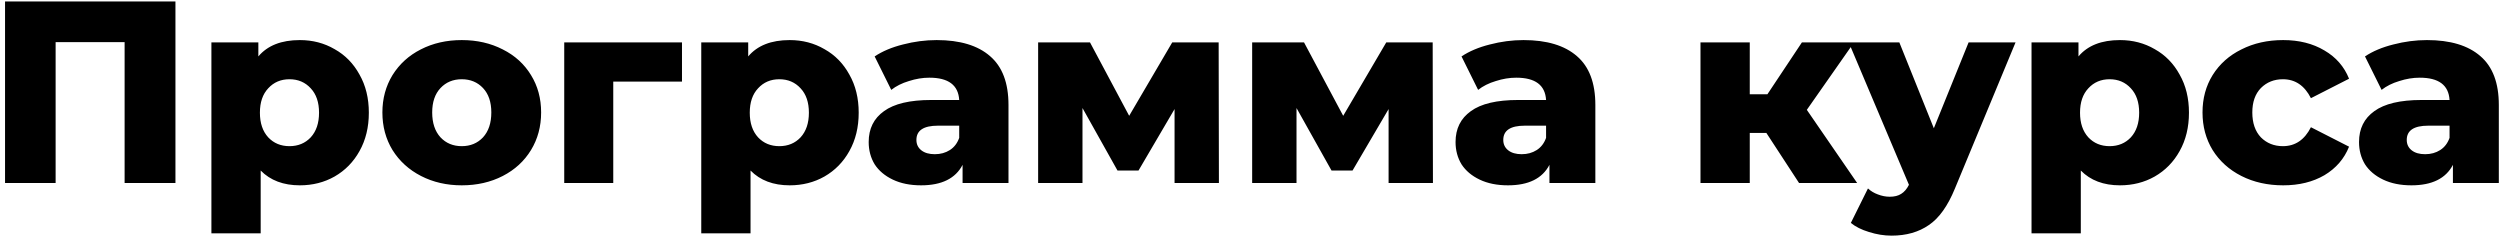 <?xml version="1.0" encoding="UTF-8"?> <svg xmlns="http://www.w3.org/2000/svg" width="347" height="33" viewBox="0 0 347 33" fill="none"> <path d="M24.352 0.199V25.399H17.296V5.851H7.72V25.399H0.7V0.199H24.352ZM41.619 5.563C43.395 5.563 45.003 5.983 46.443 6.823C47.907 7.639 49.059 8.815 49.899 10.351C50.763 11.863 51.195 13.627 51.195 15.643C51.195 17.659 50.763 19.435 49.899 20.971C49.059 22.483 47.907 23.659 46.443 24.499C45.003 25.315 43.395 25.723 41.619 25.723C39.339 25.723 37.527 25.039 36.183 23.671V32.383H29.343V5.887H35.859V7.831C37.131 6.319 39.051 5.563 41.619 5.563ZM40.179 20.287C41.379 20.287 42.363 19.879 43.131 19.063C43.899 18.223 44.283 17.083 44.283 15.643C44.283 14.203 43.899 13.075 43.131 12.259C42.363 11.419 41.379 10.999 40.179 10.999C38.979 10.999 37.995 11.419 37.227 12.259C36.459 13.075 36.075 14.203 36.075 15.643C36.075 17.083 36.459 18.223 37.227 19.063C37.995 19.879 38.979 20.287 40.179 20.287ZM64.092 25.723C62.004 25.723 60.12 25.291 58.44 24.427C56.76 23.563 55.44 22.363 54.48 20.827C53.544 19.291 53.076 17.551 53.076 15.607C53.076 13.687 53.544 11.959 54.48 10.423C55.44 8.887 56.748 7.699 58.404 6.859C60.084 5.995 61.98 5.563 64.092 5.563C66.204 5.563 68.1 5.995 69.78 6.859C71.46 7.699 72.768 8.887 73.704 10.423C74.64 11.935 75.108 13.663 75.108 15.607C75.108 17.551 74.64 19.291 73.704 20.827C72.768 22.363 71.46 23.563 69.78 24.427C68.1 25.291 66.204 25.723 64.092 25.723ZM64.092 20.287C65.292 20.287 66.276 19.879 67.044 19.063C67.812 18.223 68.196 17.071 68.196 15.607C68.196 14.167 67.812 13.039 67.044 12.223C66.276 11.407 65.292 10.999 64.092 10.999C62.892 10.999 61.908 11.407 61.14 12.223C60.372 13.039 59.988 14.167 59.988 15.607C59.988 17.071 60.372 18.223 61.14 19.063C61.908 19.879 62.892 20.287 64.092 20.287ZM94.66 11.323H85.12V25.399H78.316V5.887H94.66V11.323ZM109.611 5.563C111.387 5.563 112.995 5.983 114.435 6.823C115.899 7.639 117.051 8.815 117.891 10.351C118.755 11.863 119.187 13.627 119.187 15.643C119.187 17.659 118.755 19.435 117.891 20.971C117.051 22.483 115.899 23.659 114.435 24.499C112.995 25.315 111.387 25.723 109.611 25.723C107.331 25.723 105.519 25.039 104.175 23.671V32.383H97.335V5.887H103.851V7.831C105.123 6.319 107.043 5.563 109.611 5.563ZM108.171 20.287C109.371 20.287 110.355 19.879 111.123 19.063C111.891 18.223 112.275 17.083 112.275 15.643C112.275 14.203 111.891 13.075 111.123 12.259C110.355 11.419 109.371 10.999 108.171 10.999C106.971 10.999 105.987 11.419 105.219 12.259C104.451 13.075 104.067 14.203 104.067 15.643C104.067 17.083 104.451 18.223 105.219 19.063C105.987 19.879 106.971 20.287 108.171 20.287ZM130.006 5.563C133.246 5.563 135.718 6.307 137.422 7.795C139.126 9.259 139.978 11.515 139.978 14.563V25.399H133.606V22.879C132.622 24.775 130.702 25.723 127.846 25.723C126.334 25.723 125.026 25.459 123.922 24.931C122.818 24.403 121.978 23.695 121.402 22.807C120.85 21.895 120.574 20.863 120.574 19.711C120.574 17.863 121.282 16.435 122.698 15.427C124.114 14.395 126.298 13.879 129.25 13.879H133.138C133.018 11.815 131.638 10.783 128.998 10.783C128.062 10.783 127.114 10.939 126.154 11.251C125.194 11.539 124.378 11.947 123.706 12.475L121.402 7.831C122.482 7.111 123.79 6.559 125.326 6.175C126.886 5.767 128.446 5.563 130.006 5.563ZM129.754 21.403C130.546 21.403 131.242 21.211 131.842 20.827C132.442 20.443 132.874 19.879 133.138 19.135V17.443H130.186C128.194 17.443 127.198 18.103 127.198 19.423C127.198 20.023 127.426 20.503 127.882 20.863C128.338 21.223 128.962 21.403 129.754 21.403ZM163.029 25.399V15.139L158.025 23.671H155.109L150.249 14.995V25.399H144.093V5.887H151.293L156.729 16.075L162.705 5.887H169.149L169.185 25.399H163.029ZM192.736 25.399V15.139L187.732 23.671H184.816L179.956 14.995V25.399H173.8V5.887H181L186.436 16.075L192.412 5.887H198.856L198.892 25.399H192.736ZM211.463 5.563C214.703 5.563 217.175 6.307 218.879 7.795C220.583 9.259 221.435 11.515 221.435 14.563V25.399H215.063V22.879C214.079 24.775 212.159 25.723 209.303 25.723C207.791 25.723 206.483 25.459 205.379 24.931C204.275 24.403 203.435 23.695 202.859 22.807C202.307 21.895 202.031 20.863 202.031 19.711C202.031 17.863 202.739 16.435 204.155 15.427C205.571 14.395 207.755 13.879 210.707 13.879H214.595C214.475 11.815 213.095 10.783 210.455 10.783C209.519 10.783 208.571 10.939 207.611 11.251C206.651 11.539 205.835 11.947 205.163 12.475L202.859 7.831C203.939 7.111 205.247 6.559 206.783 6.175C208.343 5.767 209.903 5.563 211.463 5.563ZM211.211 21.403C212.003 21.403 212.699 21.211 213.299 20.827C213.899 20.443 214.331 19.879 214.595 19.135V17.443H211.643C209.651 17.443 208.655 18.103 208.655 19.423C208.655 20.023 208.883 20.503 209.339 20.863C209.795 21.223 210.419 21.403 211.211 21.403ZM245.171 18.451H242.867V25.399H236.027V5.887H242.867V13.087H245.315L250.103 5.887H257.339L250.787 15.247L257.771 25.399H249.707L245.171 18.451ZM279.757 5.887L271.333 26.191C270.349 28.591 269.149 30.271 267.733 31.231C266.317 32.215 264.589 32.707 262.549 32.707C261.517 32.707 260.473 32.539 259.417 32.203C258.385 31.891 257.545 31.471 256.897 30.943L259.273 26.155C259.657 26.515 260.113 26.791 260.641 26.983C261.193 27.199 261.745 27.307 262.297 27.307C262.945 27.307 263.473 27.175 263.881 26.911C264.313 26.647 264.673 26.227 264.961 25.651L256.609 5.887H263.629L268.417 17.803L273.241 5.887H279.757ZM294.252 5.563C296.028 5.563 297.636 5.983 299.076 6.823C300.54 7.639 301.692 8.815 302.532 10.351C303.396 11.863 303.828 13.627 303.828 15.643C303.828 17.659 303.396 19.435 302.532 20.971C301.692 22.483 300.54 23.659 299.076 24.499C297.636 25.315 296.028 25.723 294.252 25.723C291.972 25.723 290.16 25.039 288.816 23.671V32.383H281.976V5.887H288.492V7.831C289.764 6.319 291.684 5.563 294.252 5.563ZM292.812 20.287C294.012 20.287 294.996 19.879 295.764 19.063C296.532 18.223 296.916 17.083 296.916 15.643C296.916 14.203 296.532 13.075 295.764 12.259C294.996 11.419 294.012 10.999 292.812 10.999C291.612 10.999 290.628 11.419 289.86 12.259C289.092 13.075 288.708 14.203 288.708 15.643C288.708 17.083 289.092 18.223 289.86 19.063C290.628 19.879 291.612 20.287 292.812 20.287ZM316.905 25.723C314.745 25.723 312.813 25.291 311.109 24.427C309.405 23.563 308.073 22.363 307.113 20.827C306.177 19.291 305.709 17.551 305.709 15.607C305.709 13.663 306.177 11.935 307.113 10.423C308.073 8.887 309.405 7.699 311.109 6.859C312.813 5.995 314.745 5.563 316.905 5.563C319.113 5.563 321.021 6.043 322.629 7.003C324.237 7.939 325.377 9.247 326.049 10.927L320.757 13.627C319.869 11.875 318.573 10.999 316.869 10.999C315.645 10.999 314.625 11.407 313.809 12.223C313.017 13.039 312.621 14.167 312.621 15.607C312.621 17.071 313.017 18.223 313.809 19.063C314.625 19.879 315.645 20.287 316.869 20.287C318.573 20.287 319.869 19.411 320.757 17.659L326.049 20.359C325.377 22.039 324.237 23.359 322.629 24.319C321.021 25.255 319.113 25.723 316.905 25.723ZM336.865 5.563C340.105 5.563 342.577 6.307 344.281 7.795C345.985 9.259 346.837 11.515 346.837 14.563V25.399H340.465V22.879C339.481 24.775 337.561 25.723 334.705 25.723C333.193 25.723 331.885 25.459 330.781 24.931C329.677 24.403 328.837 23.695 328.261 22.807C327.709 21.895 327.433 20.863 327.433 19.711C327.433 17.863 328.141 16.435 329.557 15.427C330.973 14.395 333.157 13.879 336.109 13.879H339.997C339.877 11.815 338.497 10.783 335.857 10.783C334.921 10.783 333.973 10.939 333.013 11.251C332.053 11.539 331.237 11.947 330.565 12.475L328.261 7.831C329.341 7.111 330.649 6.559 332.185 6.175C333.745 5.767 335.305 5.563 336.865 5.563ZM336.613 21.403C337.405 21.403 338.101 21.211 338.701 20.827C339.301 20.443 339.733 19.879 339.997 19.135V17.443H337.045C335.053 17.443 334.057 18.103 334.057 19.423C334.057 20.023 334.285 20.503 334.741 20.863C335.197 21.223 335.821 21.403 336.613 21.403Z" fill="black"></path> </svg> 